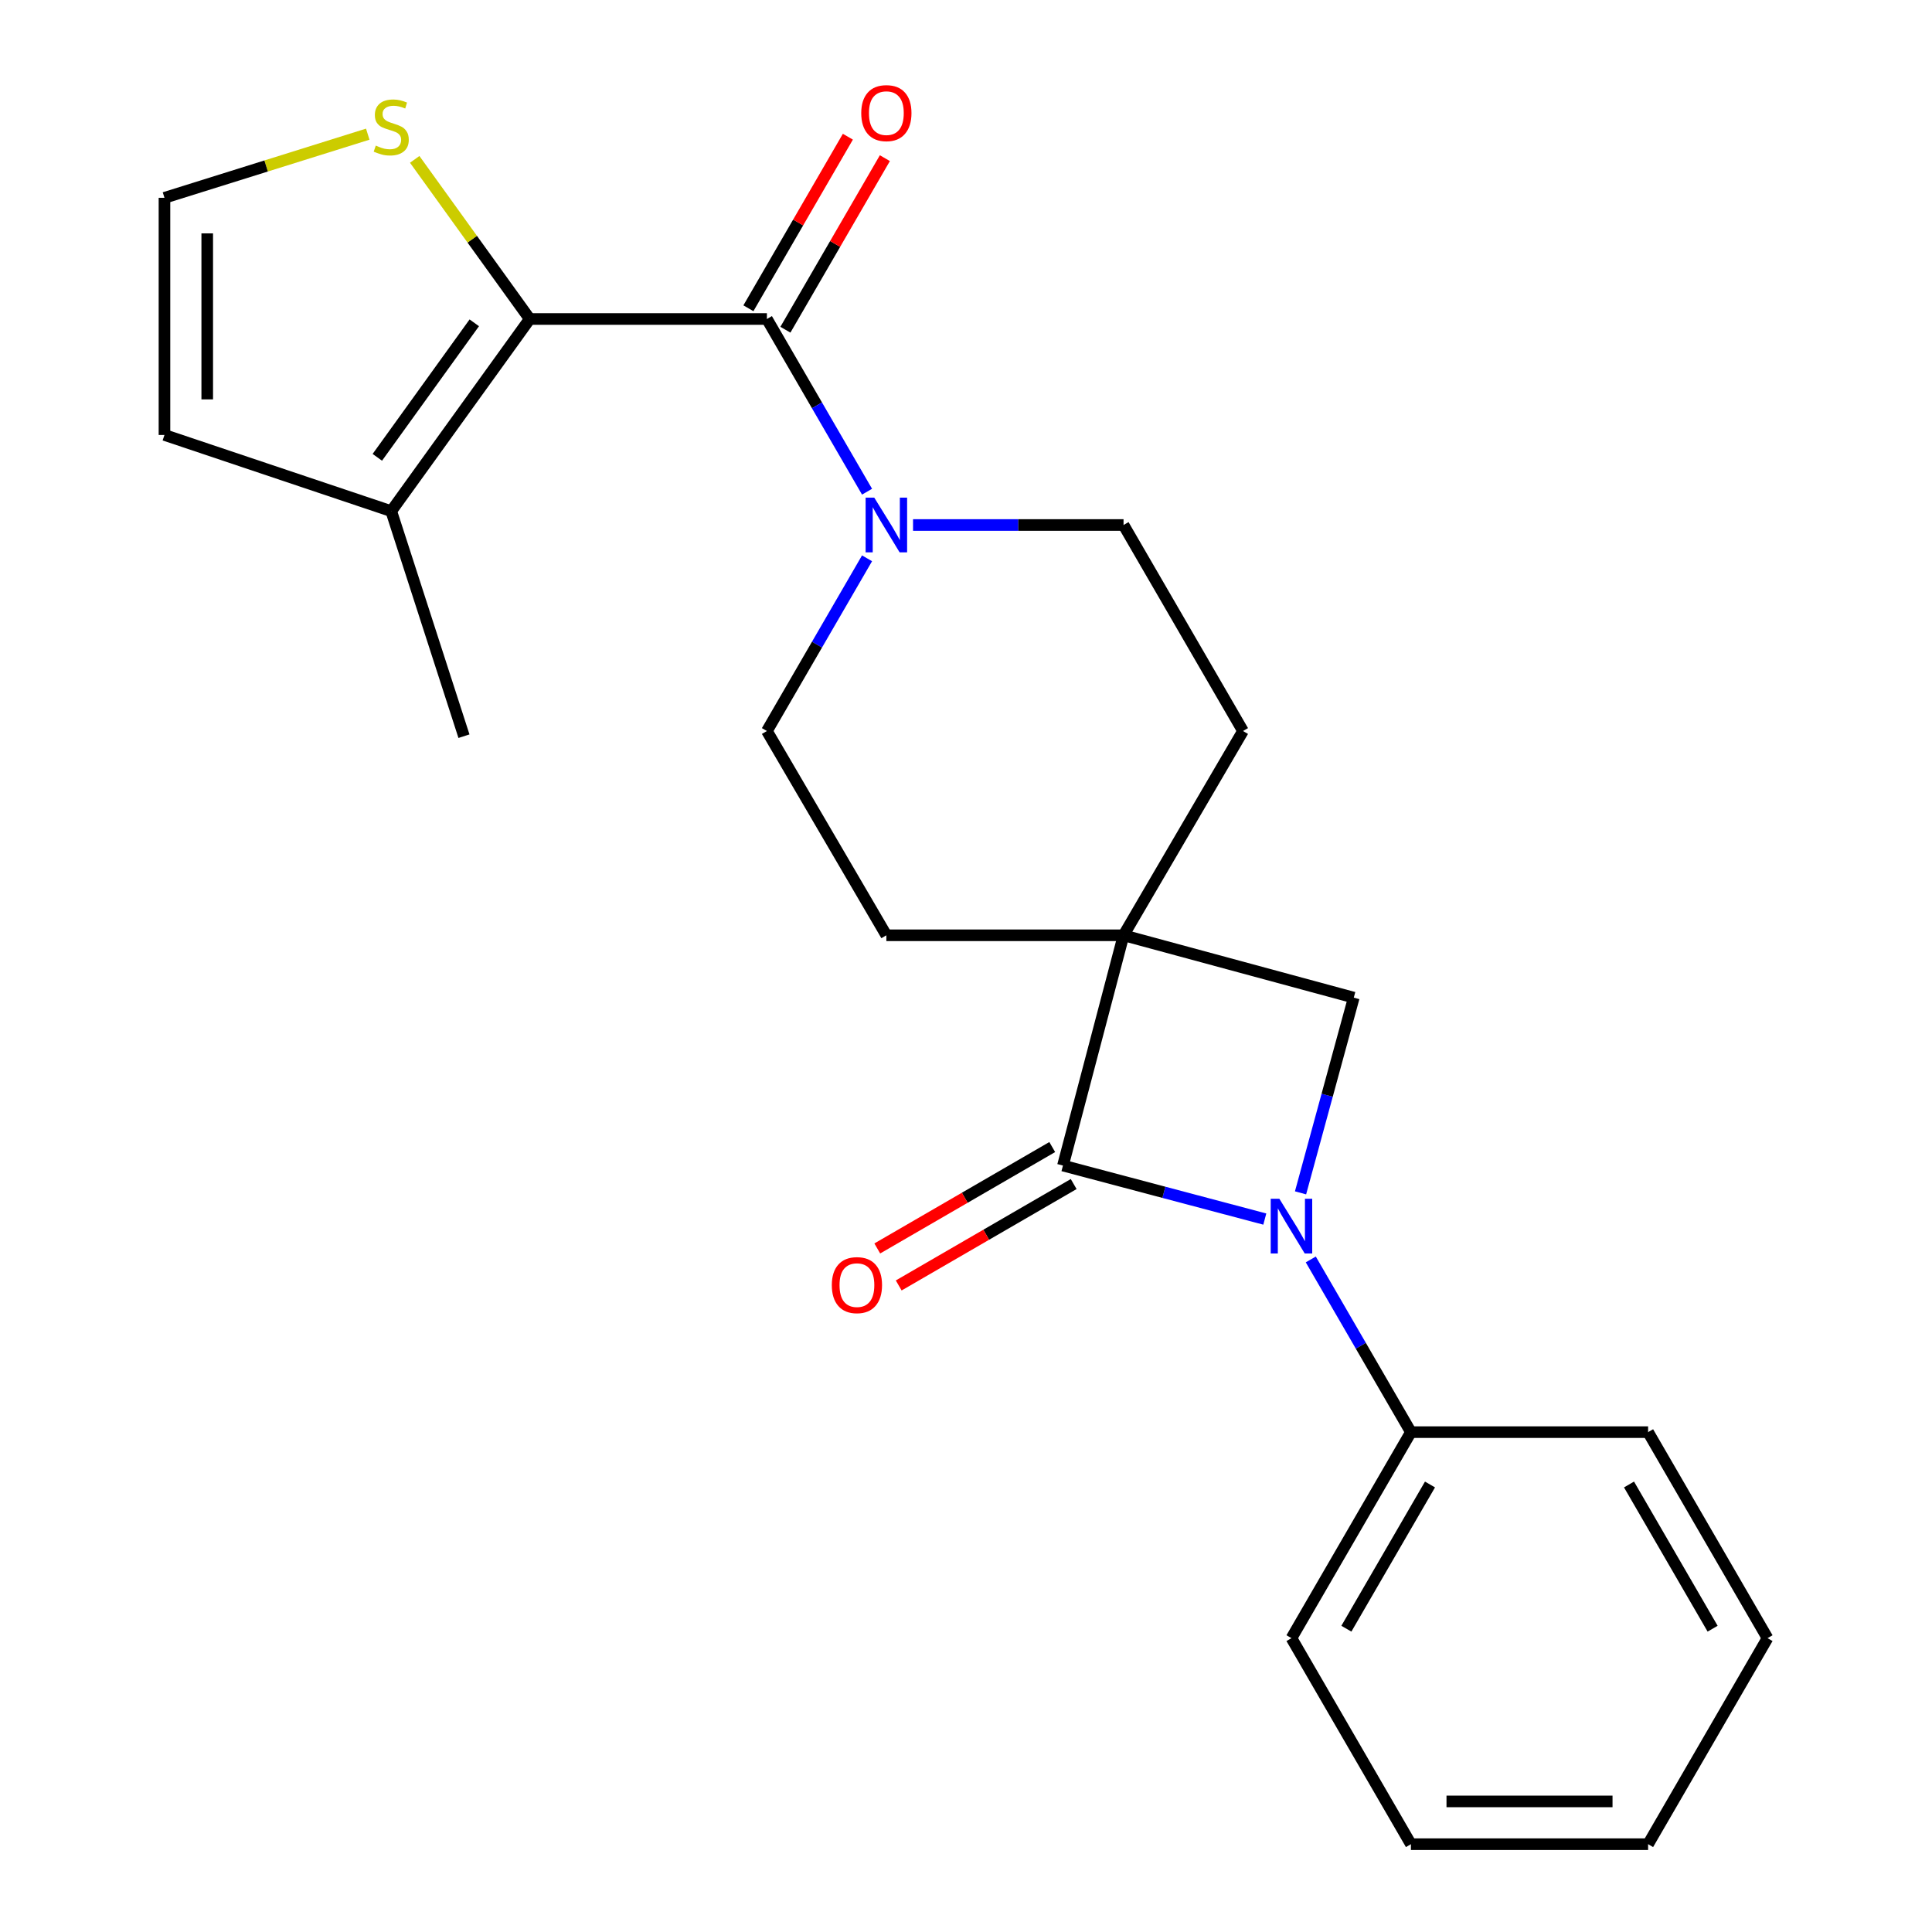<?xml version='1.0' encoding='iso-8859-1'?>
<svg version='1.1' baseProfile='full'
              xmlns='http://www.w3.org/2000/svg'
                      xmlns:rdkit='http://www.rdkit.org/xml'
                      xmlns:xlink='http://www.w3.org/1999/xlink'
                  xml:space='preserve'
width='1000px' height='1000px' viewBox='0 0 1000 1000'>
<!-- END OF HEADER -->
<rect style='opacity:1.0;fill:#FFFFFF;stroke:none' width='1000' height='1000' x='0' y='0'> </rect>
<path class='bond-0' d='M 581.543,484.102 L 550.185,603.287' style='fill:none;fill-rule:evenodd;stroke:#000000;stroke-width:6px;stroke-linecap:butt;stroke-linejoin:miter;stroke-opacity:1' />
<path class='bond-1' d='M 581.543,484.102 L 700.716,516.37' style='fill:none;fill-rule:evenodd;stroke:#000000;stroke-width:6px;stroke-linecap:butt;stroke-linejoin:miter;stroke-opacity:1' />
<path class='bond-2' d='M 581.543,484.102 L 458.78,484.102' style='fill:none;fill-rule:evenodd;stroke:#000000;stroke-width:6px;stroke-linecap:butt;stroke-linejoin:miter;stroke-opacity:1' />
<path class='bond-3' d='M 581.543,484.102 L 643.374,378.371' style='fill:none;fill-rule:evenodd;stroke:#000000;stroke-width:6px;stroke-linecap:butt;stroke-linejoin:miter;stroke-opacity:1' />
<path class='bond-4' d='M 673.157,617.42 L 686.936,566.895' style='fill:none;fill-rule:evenodd;stroke:#0000FF;stroke-width:6px;stroke-linecap:butt;stroke-linejoin:miter;stroke-opacity:1' />
<path class='bond-4' d='M 686.936,566.895 L 700.716,516.37' style='fill:none;fill-rule:evenodd;stroke:#000000;stroke-width:6px;stroke-linecap:butt;stroke-linejoin:miter;stroke-opacity:1' />
<path class='bond-5' d='M 678.458,651.887 L 704.374,696.58' style='fill:none;fill-rule:evenodd;stroke:#0000FF;stroke-width:6px;stroke-linecap:butt;stroke-linejoin:miter;stroke-opacity:1' />
<path class='bond-5' d='M 704.374,696.58 L 730.29,741.274' style='fill:none;fill-rule:evenodd;stroke:#000000;stroke-width:6px;stroke-linecap:butt;stroke-linejoin:miter;stroke-opacity:1' />
<path class='bond-6' d='M 654.661,630.987 L 602.423,617.137' style='fill:none;fill-rule:evenodd;stroke:#0000FF;stroke-width:6px;stroke-linecap:butt;stroke-linejoin:miter;stroke-opacity:1' />
<path class='bond-6' d='M 602.423,617.137 L 550.185,603.287' style='fill:none;fill-rule:evenodd;stroke:#000000;stroke-width:6px;stroke-linecap:butt;stroke-linejoin:miter;stroke-opacity:1' />
<path class='bond-7' d='M 544.635,593.712 L 499.355,619.954' style='fill:none;fill-rule:evenodd;stroke:#000000;stroke-width:6px;stroke-linecap:butt;stroke-linejoin:miter;stroke-opacity:1' />
<path class='bond-7' d='M 499.355,619.954 L 454.075,646.197' style='fill:none;fill-rule:evenodd;stroke:#FF0000;stroke-width:6px;stroke-linecap:butt;stroke-linejoin:miter;stroke-opacity:1' />
<path class='bond-7' d='M 555.735,612.863 L 510.455,639.105' style='fill:none;fill-rule:evenodd;stroke:#000000;stroke-width:6px;stroke-linecap:butt;stroke-linejoin:miter;stroke-opacity:1' />
<path class='bond-7' d='M 510.455,639.105 L 465.174,665.348' style='fill:none;fill-rule:evenodd;stroke:#FF0000;stroke-width:6px;stroke-linecap:butt;stroke-linejoin:miter;stroke-opacity:1' />
<path class='bond-8' d='M 396.949,165.112 L 422.866,209.806' style='fill:none;fill-rule:evenodd;stroke:#000000;stroke-width:6px;stroke-linecap:butt;stroke-linejoin:miter;stroke-opacity:1' />
<path class='bond-8' d='M 422.866,209.806 L 448.782,254.5' style='fill:none;fill-rule:evenodd;stroke:#0000FF;stroke-width:6px;stroke-linecap:butt;stroke-linejoin:miter;stroke-opacity:1' />
<path class='bond-9' d='M 396.949,165.112 L 274.198,165.112' style='fill:none;fill-rule:evenodd;stroke:#000000;stroke-width:6px;stroke-linecap:butt;stroke-linejoin:miter;stroke-opacity:1' />
<path class='bond-10' d='M 406.524,170.663 L 432.267,126.263' style='fill:none;fill-rule:evenodd;stroke:#000000;stroke-width:6px;stroke-linecap:butt;stroke-linejoin:miter;stroke-opacity:1' />
<path class='bond-10' d='M 432.267,126.263 L 458.01,81.863' style='fill:none;fill-rule:evenodd;stroke:#FF0000;stroke-width:6px;stroke-linecap:butt;stroke-linejoin:miter;stroke-opacity:1' />
<path class='bond-10' d='M 387.375,159.56 L 413.117,115.16' style='fill:none;fill-rule:evenodd;stroke:#000000;stroke-width:6px;stroke-linecap:butt;stroke-linejoin:miter;stroke-opacity:1' />
<path class='bond-10' d='M 413.117,115.16 L 438.86,70.76' style='fill:none;fill-rule:evenodd;stroke:#FF0000;stroke-width:6px;stroke-linecap:butt;stroke-linejoin:miter;stroke-opacity:1' />
<path class='bond-11' d='M 274.198,165.112 L 202.505,264.572' style='fill:none;fill-rule:evenodd;stroke:#000000;stroke-width:6px;stroke-linecap:butt;stroke-linejoin:miter;stroke-opacity:1' />
<path class='bond-11' d='M 245.488,167.087 L 195.303,236.71' style='fill:none;fill-rule:evenodd;stroke:#000000;stroke-width:6px;stroke-linecap:butt;stroke-linejoin:miter;stroke-opacity:1' />
<path class='bond-12' d='M 274.198,165.112 L 244.424,123.801' style='fill:none;fill-rule:evenodd;stroke:#000000;stroke-width:6px;stroke-linecap:butt;stroke-linejoin:miter;stroke-opacity:1' />
<path class='bond-12' d='M 244.424,123.801 L 214.651,82.491' style='fill:none;fill-rule:evenodd;stroke:#CCCC00;stroke-width:6px;stroke-linecap:butt;stroke-linejoin:miter;stroke-opacity:1' />
<path class='bond-13' d='M 472.589,271.741 L 527.066,271.741' style='fill:none;fill-rule:evenodd;stroke:#0000FF;stroke-width:6px;stroke-linecap:butt;stroke-linejoin:miter;stroke-opacity:1' />
<path class='bond-13' d='M 527.066,271.741 L 581.543,271.741' style='fill:none;fill-rule:evenodd;stroke:#000000;stroke-width:6px;stroke-linecap:butt;stroke-linejoin:miter;stroke-opacity:1' />
<path class='bond-14' d='M 448.782,288.983 L 422.866,333.677' style='fill:none;fill-rule:evenodd;stroke:#0000FF;stroke-width:6px;stroke-linecap:butt;stroke-linejoin:miter;stroke-opacity:1' />
<path class='bond-14' d='M 422.866,333.677 L 396.949,378.371' style='fill:none;fill-rule:evenodd;stroke:#000000;stroke-width:6px;stroke-linecap:butt;stroke-linejoin:miter;stroke-opacity:1' />
<path class='bond-15' d='M 202.505,264.572 L 85.128,225.135' style='fill:none;fill-rule:evenodd;stroke:#000000;stroke-width:6px;stroke-linecap:butt;stroke-linejoin:miter;stroke-opacity:1' />
<path class='bond-16' d='M 202.505,264.572 L 240.147,381.051' style='fill:none;fill-rule:evenodd;stroke:#000000;stroke-width:6px;stroke-linecap:butt;stroke-linejoin:miter;stroke-opacity:1' />
<path class='bond-17' d='M 190.35,69.444 L 137.739,85.914' style='fill:none;fill-rule:evenodd;stroke:#CCCC00;stroke-width:6px;stroke-linecap:butt;stroke-linejoin:miter;stroke-opacity:1' />
<path class='bond-17' d='M 137.739,85.914 L 85.128,102.384' style='fill:none;fill-rule:evenodd;stroke:#000000;stroke-width:6px;stroke-linecap:butt;stroke-linejoin:miter;stroke-opacity:1' />
<path class='bond-18' d='M 458.78,484.102 L 396.949,378.371' style='fill:none;fill-rule:evenodd;stroke:#000000;stroke-width:6px;stroke-linecap:butt;stroke-linejoin:miter;stroke-opacity:1' />
<path class='bond-19' d='M 643.374,378.371 L 581.543,271.741' style='fill:none;fill-rule:evenodd;stroke:#000000;stroke-width:6px;stroke-linecap:butt;stroke-linejoin:miter;stroke-opacity:1' />
<path class='bond-20' d='M 85.128,102.384 L 85.128,225.135' style='fill:none;fill-rule:evenodd;stroke:#000000;stroke-width:6px;stroke-linecap:butt;stroke-linejoin:miter;stroke-opacity:1' />
<path class='bond-20' d='M 107.263,120.796 L 107.263,206.722' style='fill:none;fill-rule:evenodd;stroke:#000000;stroke-width:6px;stroke-linecap:butt;stroke-linejoin:miter;stroke-opacity:1' />
<path class='bond-21' d='M 730.29,741.274 L 668.46,847.904' style='fill:none;fill-rule:evenodd;stroke:#000000;stroke-width:6px;stroke-linecap:butt;stroke-linejoin:miter;stroke-opacity:1' />
<path class='bond-21' d='M 740.164,768.372 L 696.883,843.013' style='fill:none;fill-rule:evenodd;stroke:#000000;stroke-width:6px;stroke-linecap:butt;stroke-linejoin:miter;stroke-opacity:1' />
<path class='bond-22' d='M 730.29,741.274 L 853.054,741.274' style='fill:none;fill-rule:evenodd;stroke:#000000;stroke-width:6px;stroke-linecap:butt;stroke-linejoin:miter;stroke-opacity:1' />
<path class='bond-23' d='M 668.46,847.904 L 730.29,954.545' style='fill:none;fill-rule:evenodd;stroke:#000000;stroke-width:6px;stroke-linecap:butt;stroke-linejoin:miter;stroke-opacity:1' />
<path class='bond-24' d='M 853.054,741.274 L 914.872,847.904' style='fill:none;fill-rule:evenodd;stroke:#000000;stroke-width:6px;stroke-linecap:butt;stroke-linejoin:miter;stroke-opacity:1' />
<path class='bond-24' d='M 843.177,768.371 L 886.45,843.011' style='fill:none;fill-rule:evenodd;stroke:#000000;stroke-width:6px;stroke-linecap:butt;stroke-linejoin:miter;stroke-opacity:1' />
<path class='bond-25' d='M 914.872,847.904 L 853.054,954.545' style='fill:none;fill-rule:evenodd;stroke:#000000;stroke-width:6px;stroke-linecap:butt;stroke-linejoin:miter;stroke-opacity:1' />
<path class='bond-26' d='M 730.29,954.545 L 853.054,954.545' style='fill:none;fill-rule:evenodd;stroke:#000000;stroke-width:6px;stroke-linecap:butt;stroke-linejoin:miter;stroke-opacity:1' />
<path class='bond-26' d='M 748.705,932.41 L 834.639,932.41' style='fill:none;fill-rule:evenodd;stroke:#000000;stroke-width:6px;stroke-linecap:butt;stroke-linejoin:miter;stroke-opacity:1' />
<path  class='atom-1' d='M 662.2 620.485
L 671.48 635.485
Q 672.4 636.965, 673.88 639.645
Q 675.36 642.325, 675.44 642.485
L 675.44 620.485
L 679.2 620.485
L 679.2 648.805
L 675.32 648.805
L 665.36 632.405
Q 664.2 630.485, 662.96 628.285
Q 661.76 626.085, 661.4 625.405
L 661.4 648.805
L 657.72 648.805
L 657.72 620.485
L 662.2 620.485
' fill='#0000FF'/>
<path  class='atom-6' d='M 452.52 257.581
L 461.8 272.581
Q 462.72 274.061, 464.2 276.741
Q 465.68 279.421, 465.76 279.581
L 465.76 257.581
L 469.52 257.581
L 469.52 285.901
L 465.64 285.901
L 455.68 269.501
Q 454.52 267.581, 453.28 265.381
Q 452.08 263.181, 451.72 262.501
L 451.72 285.901
L 448.04 285.901
L 448.04 257.581
L 452.52 257.581
' fill='#0000FF'/>
<path  class='atom-8' d='M 194.505 75.359
Q 194.825 75.479, 196.145 76.039
Q 197.465 76.599, 198.905 76.959
Q 200.385 77.279, 201.825 77.279
Q 204.505 77.279, 206.065 75.999
Q 207.625 74.679, 207.625 72.399
Q 207.625 70.839, 206.825 69.879
Q 206.065 68.919, 204.865 68.399
Q 203.665 67.879, 201.665 67.279
Q 199.145 66.519, 197.625 65.799
Q 196.145 65.079, 195.065 63.559
Q 194.025 62.039, 194.025 59.479
Q 194.025 55.919, 196.425 53.719
Q 198.865 51.519, 203.665 51.519
Q 206.945 51.519, 210.665 53.079
L 209.745 56.159
Q 206.345 54.759, 203.785 54.759
Q 201.025 54.759, 199.505 55.919
Q 197.985 57.039, 198.025 58.999
Q 198.025 60.519, 198.785 61.439
Q 199.585 62.359, 200.705 62.879
Q 201.865 63.399, 203.785 63.999
Q 206.345 64.799, 207.865 65.599
Q 209.385 66.399, 210.465 68.039
Q 211.585 69.639, 211.585 72.399
Q 211.585 76.319, 208.945 78.439
Q 206.345 80.519, 201.985 80.519
Q 199.465 80.519, 197.545 79.959
Q 195.665 79.439, 193.425 78.519
L 194.505 75.359
' fill='#CCCC00'/>
<path  class='atom-13' d='M 430.543 665.173
Q 430.543 658.373, 433.903 654.573
Q 437.263 650.773, 443.543 650.773
Q 449.823 650.773, 453.183 654.573
Q 456.543 658.373, 456.543 665.173
Q 456.543 672.053, 453.143 675.973
Q 449.743 679.853, 443.543 679.853
Q 437.303 679.853, 433.903 675.973
Q 430.543 672.093, 430.543 665.173
M 443.543 676.653
Q 447.863 676.653, 450.183 673.773
Q 452.543 670.853, 452.543 665.173
Q 452.543 659.613, 450.183 656.813
Q 447.863 653.973, 443.543 653.973
Q 439.223 653.973, 436.863 656.773
Q 434.543 659.573, 434.543 665.173
Q 434.543 670.893, 436.863 673.773
Q 439.223 676.653, 443.543 676.653
' fill='#FF0000'/>
<path  class='atom-14' d='M 445.78 58.55
Q 445.78 51.75, 449.14 47.95
Q 452.5 44.15, 458.78 44.15
Q 465.06 44.15, 468.42 47.95
Q 471.78 51.75, 471.78 58.55
Q 471.78 65.43, 468.38 69.35
Q 464.98 73.23, 458.78 73.23
Q 452.54 73.23, 449.14 69.35
Q 445.78 65.47, 445.78 58.55
M 458.78 70.03
Q 463.1 70.03, 465.42 67.15
Q 467.78 64.23, 467.78 58.55
Q 467.78 52.99, 465.42 50.19
Q 463.1 47.35, 458.78 47.35
Q 454.46 47.35, 452.1 50.15
Q 449.78 52.95, 449.78 58.55
Q 449.78 64.27, 452.1 67.15
Q 454.46 70.03, 458.78 70.03
' fill='#FF0000'/>
</svg>
